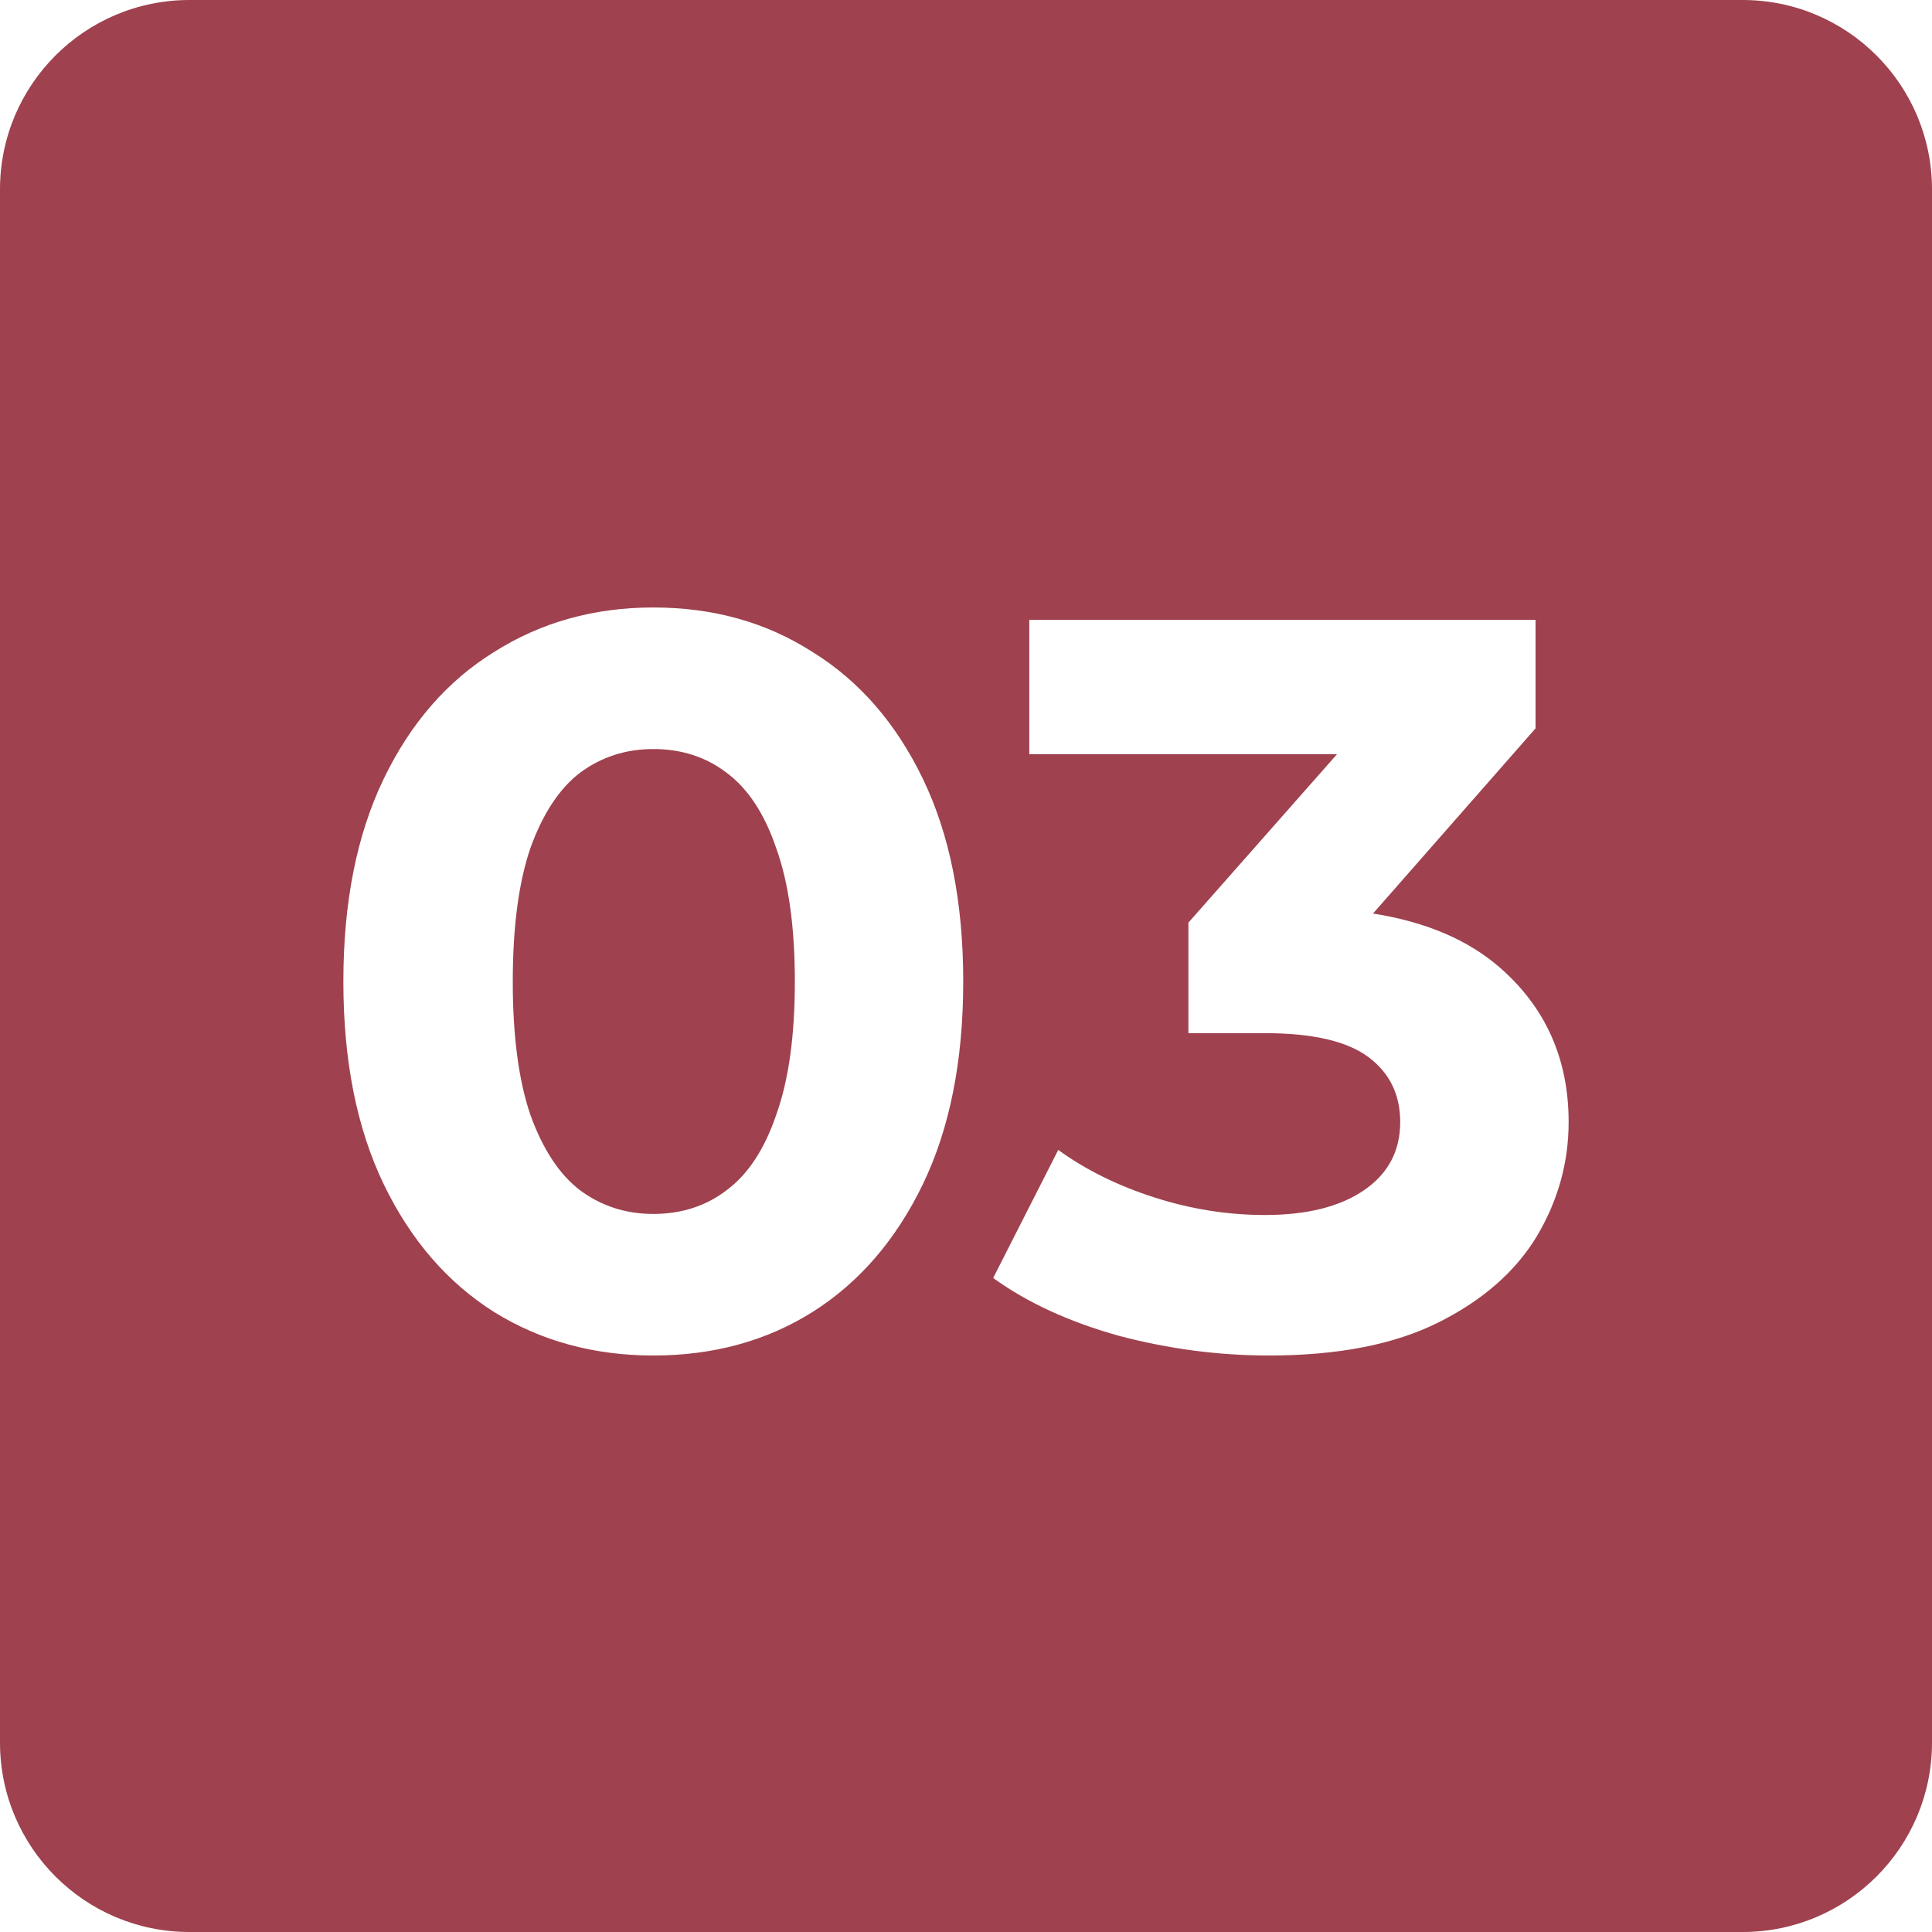 <svg xmlns="http://www.w3.org/2000/svg" width="51" height="51" viewBox="0 0 51 51" fill="none"><path fill-rule="evenodd" clip-rule="evenodd" d="M5 0C2.239 0 0 2.239 0 5V46C0 48.761 2.239 51 5 51H46C48.761 51 51 48.761 51 46V5C51 2.239 48.761 0 46 0H5ZM13.046 34.636C14.282 35.4 15.682 35.782 17.245 35.782C18.827 35.782 20.227 35.4 21.445 34.636C22.682 33.855 23.654 32.727 24.364 31.255C25.073 29.782 25.427 28 25.427 25.909C25.427 23.818 25.073 22.036 24.364 20.564C23.654 19.091 22.682 17.973 21.445 17.209C20.227 16.427 18.827 16.036 17.245 16.036C15.682 16.036 14.282 16.427 13.046 17.209C11.809 17.973 10.836 19.091 10.127 20.564C9.418 22.036 9.064 23.818 9.064 25.909C9.064 28 9.418 29.782 10.127 31.255C10.836 32.727 11.809 33.855 13.046 34.636ZM19.182 31.418C18.636 31.836 17.991 32.045 17.245 32.045C16.518 32.045 15.873 31.836 15.309 31.418C14.764 31 14.327 30.336 14 29.427C13.691 28.518 13.536 27.346 13.536 25.909C13.536 24.473 13.691 23.3 14 22.391C14.327 21.482 14.764 20.818 15.309 20.4C15.873 19.982 16.518 19.773 17.245 19.773C17.991 19.773 18.636 19.982 19.182 20.4C19.745 20.818 20.182 21.482 20.491 22.391C20.818 23.3 20.982 24.473 20.982 25.909C20.982 27.346 20.818 28.518 20.491 29.427C20.182 30.336 19.745 31 19.182 31.418ZM29.544 35.264C30.853 35.609 32.171 35.782 33.498 35.782C35.317 35.782 36.808 35.491 37.971 34.909C39.135 34.327 39.998 33.573 40.562 32.645C41.126 31.7 41.408 30.691 41.408 29.618C41.408 27.964 40.808 26.609 39.608 25.555C38.767 24.816 37.646 24.336 36.244 24.115L40.535 19.227V16.364H27.171V19.909H35.294L31.371 24.355V27.273H33.389C34.644 27.273 35.553 27.482 36.117 27.9C36.68 28.318 36.962 28.891 36.962 29.618C36.962 30.382 36.644 30.982 36.008 31.418C35.371 31.855 34.498 32.073 33.389 32.073C32.408 32.073 31.435 31.918 30.471 31.609C29.508 31.3 28.662 30.882 27.935 30.355L26.217 33.736C27.126 34.391 28.235 34.9 29.544 35.264Z" fill="#9F414E"></path></svg>